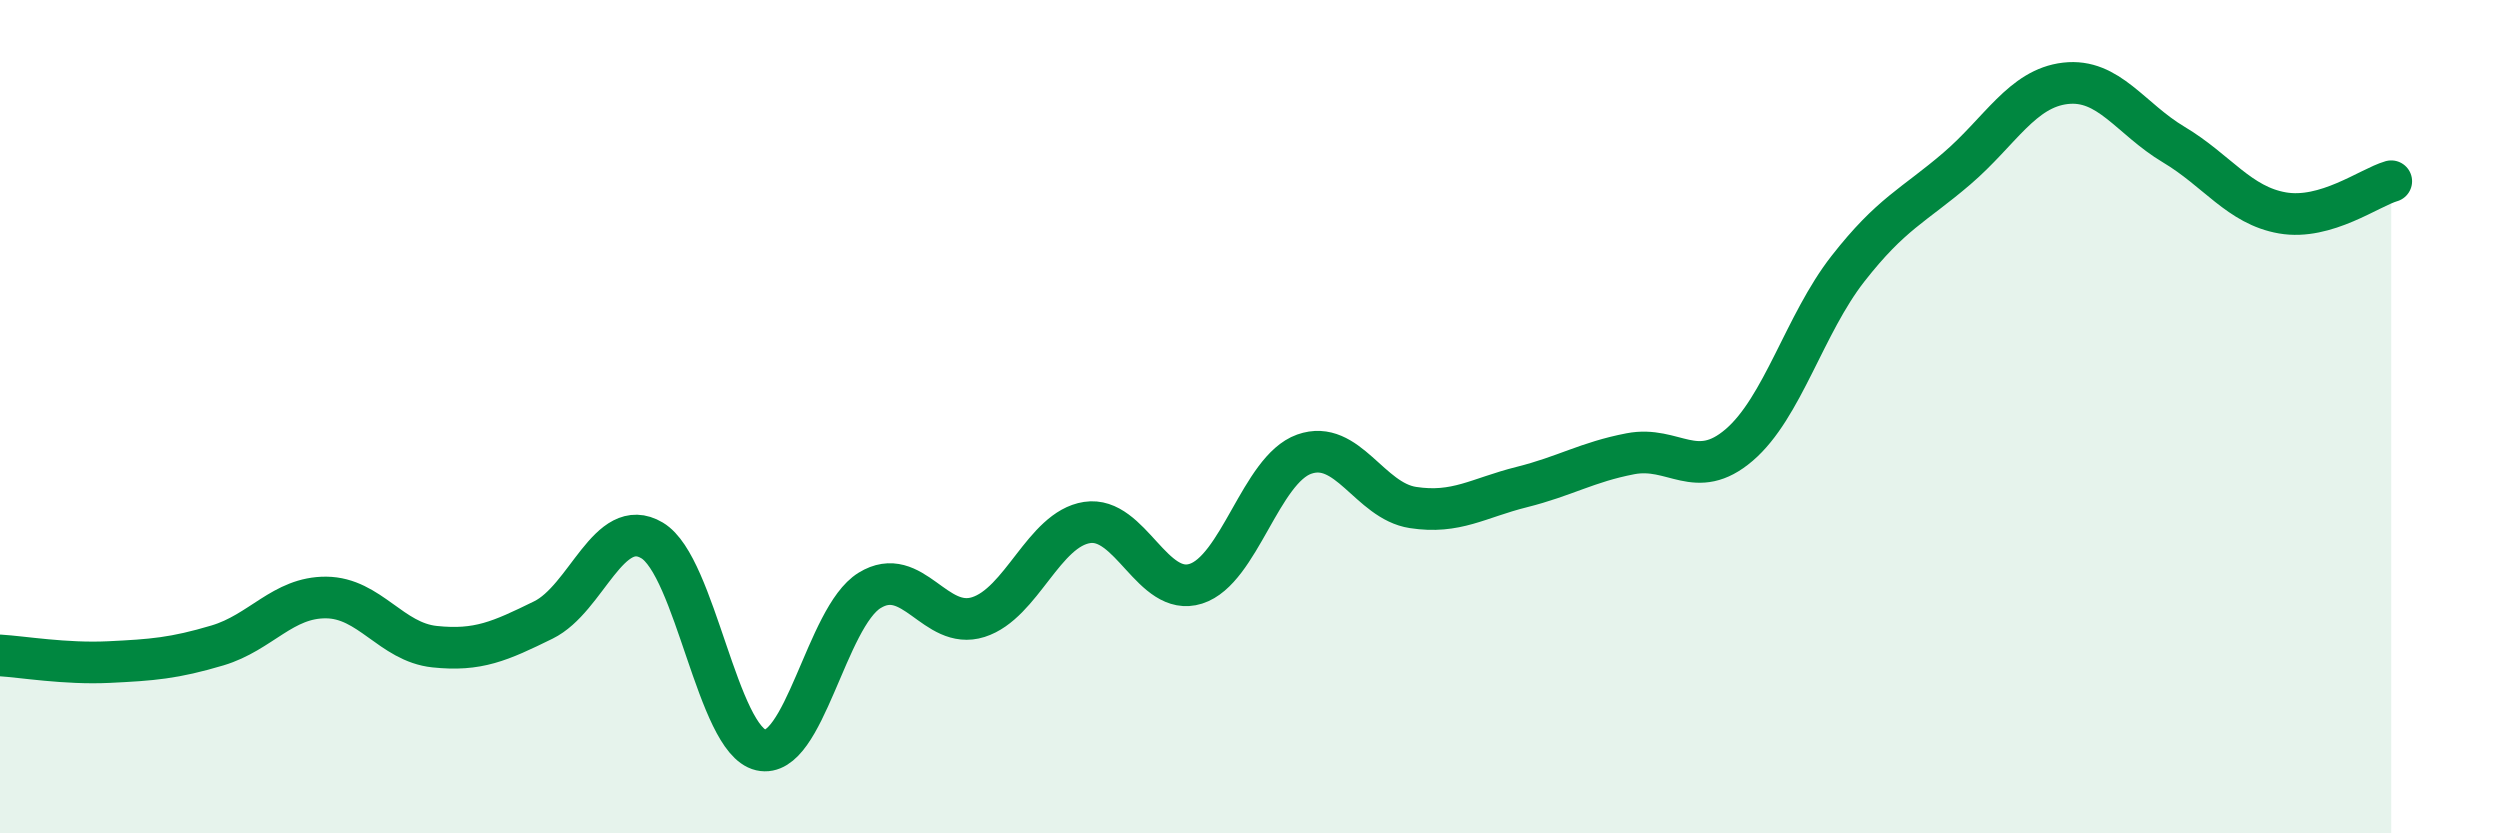 
    <svg width="60" height="20" viewBox="0 0 60 20" xmlns="http://www.w3.org/2000/svg">
      <path
        d="M 0,15.73 C 0.52,15.76 1.57,15.94 2.61,15.89 C 3.65,15.84 4.18,15.8 5.22,15.49 C 6.26,15.18 6.79,14.33 7.83,14.34 C 8.87,14.35 9.39,15.41 10.43,15.52 C 11.47,15.63 12,15.39 13.04,14.88 C 14.08,14.37 14.61,12.35 15.65,12.97 C 16.69,13.59 17.22,17.76 18.26,18 C 19.3,18.24 19.83,14.81 20.87,14.17 C 21.91,13.53 22.44,15.14 23.48,14.81 C 24.52,14.48 25.05,12.7 26.09,12.54 C 27.13,12.38 27.66,14.34 28.7,14.01 C 29.74,13.68 30.26,11.27 31.3,10.9 C 32.34,10.53 32.87,12.02 33.91,12.18 C 34.95,12.34 35.48,11.95 36.52,11.69 C 37.56,11.43 38.09,11.09 39.13,10.89 C 40.17,10.69 40.7,11.57 41.74,10.68 C 42.78,9.79 43.31,7.78 44.35,6.45 C 45.39,5.12 45.92,4.94 46.96,4.05 C 48,3.16 48.53,2.12 49.57,2 C 50.61,1.88 51.13,2.85 52.17,3.47 C 53.21,4.09 53.74,4.93 54.78,5.11 C 55.82,5.29 56.87,4.5 57.39,4.35L57.39 20L0 20Z"
        fill="#008740"
        opacity="0.1"
        stroke-linecap="round"
        stroke-linejoin="round"
      />
      <path
        d="M 0,15.73 C 0.52,15.76 1.57,15.94 2.61,15.89 C 3.65,15.84 4.18,15.8 5.22,15.49 C 6.26,15.18 6.79,14.33 7.83,14.34 C 8.87,14.35 9.39,15.41 10.43,15.52 C 11.47,15.63 12,15.39 13.04,14.88 C 14.08,14.37 14.61,12.35 15.65,12.97 C 16.69,13.59 17.22,17.76 18.26,18 C 19.3,18.24 19.83,14.81 20.87,14.17 C 21.91,13.53 22.44,15.14 23.48,14.81 C 24.52,14.48 25.05,12.7 26.09,12.54 C 27.13,12.38 27.66,14.34 28.7,14.01 C 29.74,13.68 30.26,11.27 31.3,10.9 C 32.34,10.53 32.87,12.02 33.91,12.18 C 34.95,12.34 35.48,11.95 36.52,11.69 C 37.56,11.43 38.09,11.09 39.13,10.89 C 40.17,10.69 40.7,11.57 41.74,10.68 C 42.78,9.79 43.31,7.78 44.35,6.45 C 45.39,5.12 45.92,4.94 46.96,4.05 C 48,3.16 48.53,2.12 49.57,2 C 50.61,1.88 51.13,2.85 52.17,3.47 C 53.21,4.09 53.74,4.93 54.78,5.11 C 55.82,5.29 56.87,4.5 57.39,4.35"
        stroke="#008740"
        stroke-width="1"
        fill="none"
        stroke-linecap="round"
        stroke-linejoin="round"
      />
    </svg>
  
